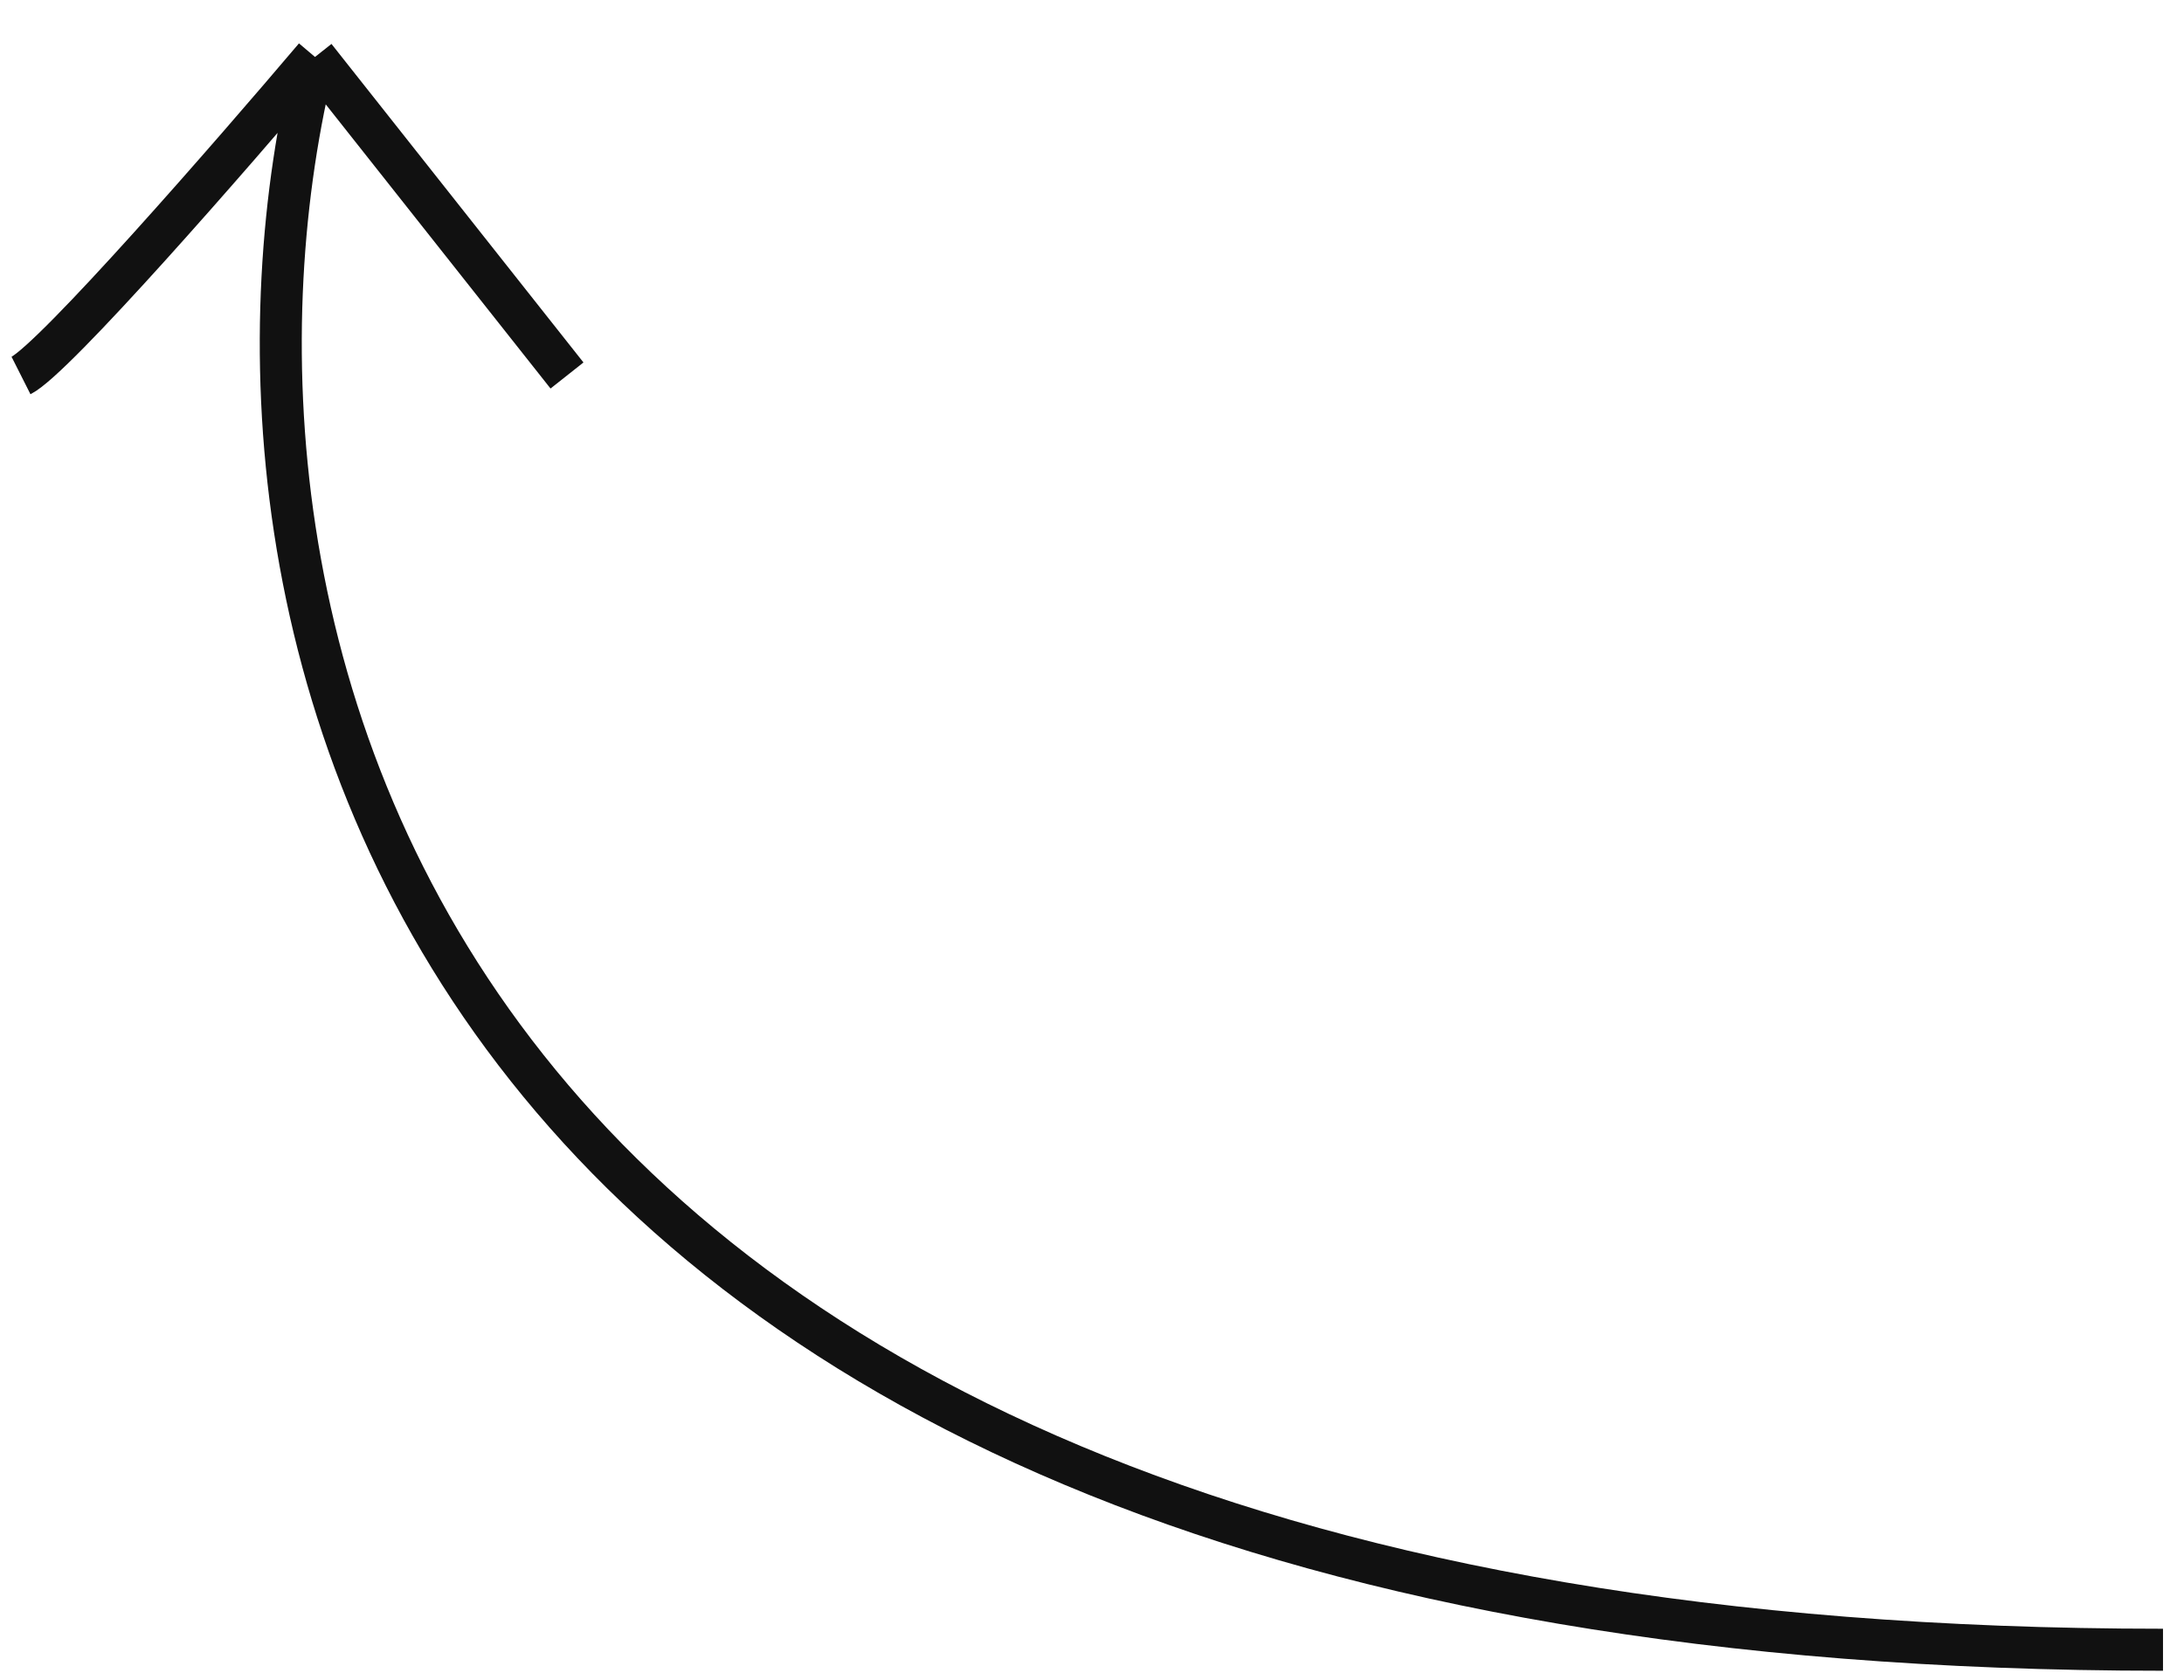 <svg width="52" height="40" viewBox="0 0 52 40" fill="none" xmlns="http://www.w3.org/2000/svg">
<path d="M7.5 1.356C4.333 13.996 8.7 39.278 51.5 39.278M7.5 1.356C5.5 3.715 1.3 8.536 0.5 8.94M7.5 1.356L13.5 8.94" stroke="#111111"/>
</svg>
